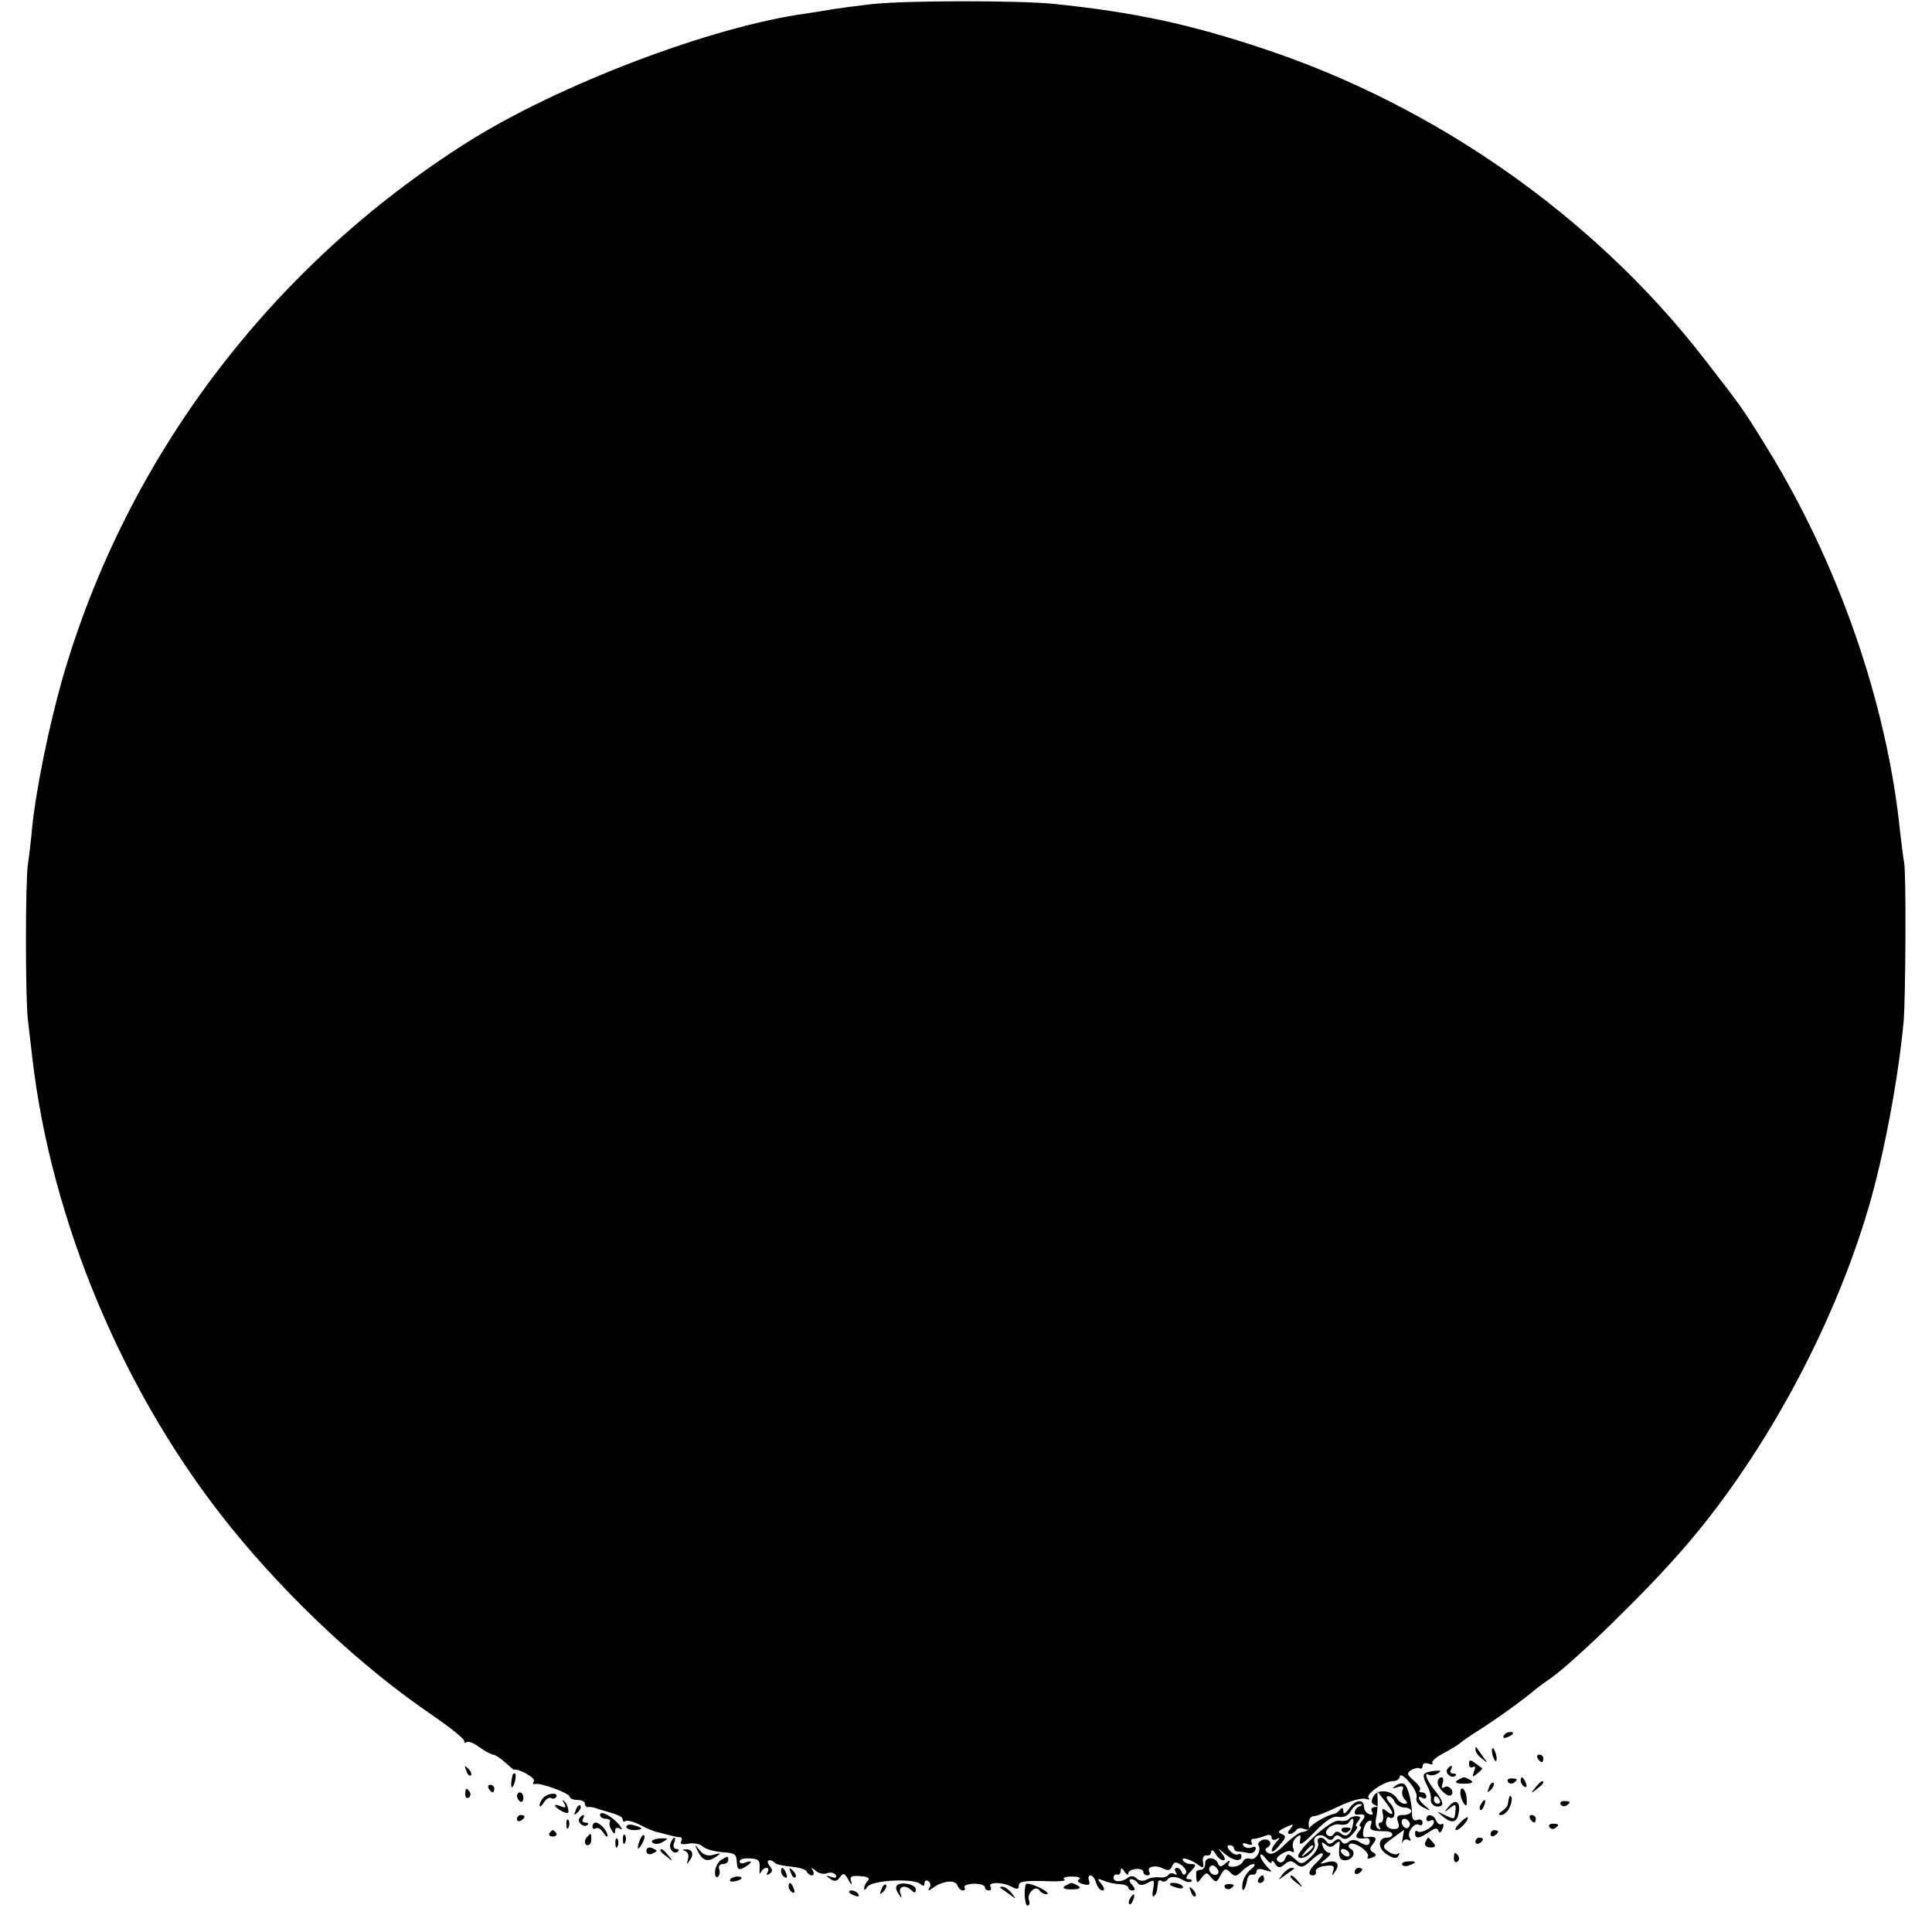 <?xml version="1.0" standalone="no"?>
<!DOCTYPE svg PUBLIC "-//W3C//DTD SVG 20010904//EN"
 "http://www.w3.org/TR/2001/REC-SVG-20010904/DTD/svg10.dtd">
<svg version="1.0" xmlns="http://www.w3.org/2000/svg"
 width="512pt" height="512pt" viewBox="0 0 512 512"
 preserveAspectRatio="xMidYMid meet">
<g transform="translate(0,512) scale(0.1,-0.1)"
fill="#000000" stroke="none">
<path d="M2310 5109 c-36 -4 -81 -10 -100 -13 -19 -3 -53 -9 -75 -12 -252 -35
-655 -189 -895 -340 -524 -331 -906 -838 -1075 -1424 -35 -123 -70 -294 -80
-395 -3 -33 -8 -76 -11 -95 -7 -48 -7 -354 0 -413 3 -26 8 -68 11 -95 50 -440
245 -902 528 -1251 155 -191 349 -372 535 -498 45 -31 82 -61 82 -66 0 -6 3
-7 6 -4 4 4 19 -2 34 -13 16 -11 32 -20 37 -20 5 0 19 -9 31 -20 12 -11 23
-20 24 -20 12 4 58 -22 53 -30 -4 -6 -3 -9 2 -8 13 5 93 -24 93 -34 0 -4 9 -8
20 -8 11 0 20 -4 20 -10 0 -5 3 -9 8 -9 4 1 10 0 15 -1 4 -1 10 -3 15 -5 51
-14 62 -19 62 -27 0 -5 4 -7 8 -4 5 3 22 -2 38 -10 16 -9 38 -18 49 -20 11 -3
27 -7 35 -9 8 -2 19 -4 23 -4 5 -1 5 -6 2 -11 -4 -7 3 -9 19 -6 14 3 32 -1 38
-7 7 -7 29 -13 47 -15 41 -3 42 -4 44 -30 1 -16 5 -19 19 -11 22 12 24 21 3
13 -8 -4 -15 -2 -15 3 0 6 12 9 28 8 22 -1 27 -6 25 -26 -1 -13 1 -18 3 -11 3
6 10 12 15 12 6 0 7 -5 3 -12 -4 -7 -3 -8 5 -4 9 6 9 11 0 22 -11 14 1 20 15
7 3 -4 23 -8 44 -10 20 -2 38 -7 40 -13 2 -5 8 -10 13 -10 6 0 7 6 3 13 -6 9
-4 9 8 -1 8 -7 22 -10 31 -6 8 3 18 1 22 -5 4 -7 -1 -9 -12 -5 -15 5 -16 4 -3
-5 11 -8 18 -7 26 4 9 13 13 11 23 -8 6 -12 9 -14 7 -4 -5 14 0 17 24 15 20
-1 26 -6 20 -12 -6 -6 -10 -15 -10 -21 0 -5 4 -3 9 5 11 17 119 23 139 8 8 -7
12 -7 12 1 0 7 5 9 10 6 6 -4 7 -12 3 -18 -5 -9 -3 -9 8 -1 25 19 60 24 66 8
3 -8 9 -14 15 -14 5 0 7 4 4 8 -3 5 8 9 24 10 17 0 30 -4 30 -9 0 -5 5 -9 11
-9 5 0 7 5 4 10 -8 13 31 13 56 0 14 -8 19 -7 19 3 0 11 15 13 66 12 37 -2 61
0 55 4 -7 4 2 8 19 8 17 0 26 -3 20 -7 -7 -5 -3 -9 10 -13 16 -4 20 -2 16 9
-3 8 -1 14 4 14 5 0 12 -9 15 -20 3 -11 11 -20 17 -20 6 0 5 7 -3 17 -12 15
-12 16 6 9 11 -5 30 -9 43 -9 12 -1 22 -5 22 -9 0 -4 5 -8 11 -8 8 0 8 5 -1
15 -8 9 -9 15 -2 15 6 0 14 -5 17 -10 4 -7 13 -7 26 0 18 10 19 8 15 -16 -3
-14 -2 -23 2 -19 7 6 8 10 11 36 0 5 5 8 10 4 5 -3 12 -1 15 4 7 10 25 9 44
-3 7 -4 16 -5 19 -2 4 3 0 6 -7 6 -9 0 -8 6 5 20 16 17 16 20 2 20 -9 0 -19 4
-22 10 -7 11 23 2 43 -14 11 -8 13 -5 10 10 -2 11 2 18 10 17 6 -2 12 3 12 10
0 6 5 4 11 -5 5 -10 15 -18 21 -18 6 0 5 7 -3 17 -13 17 -13 17 7 0 23 -19 44
-22 44 -6 0 5 -4 8 -9 5 -5 -3 -14 1 -21 9 -9 10 -9 15 -1 15 6 0 11 -4 11 -8
0 -5 6 -9 13 -9 6 0 18 -2 26 -4 7 -2 16 2 18 9 3 7 -1 10 -10 6 -8 -3 -18 -1
-22 5 -4 7 0 8 11 4 10 -4 15 -2 11 4 -3 5 -1 10 6 10 7 0 20 4 30 8 10 4 17
3 17 -5 0 -6 6 -8 13 -4 10 6 10 4 0 -7 -7 -7 -13 -18 -13 -24 1 -5 10 1 21
15 18 21 18 25 5 30 -11 4 -9 8 10 17 22 10 24 10 14 -3 -8 -9 -9 -14 -2 -14
6 0 13 4 17 10 3 5 12 7 21 3 8 -3 14 -2 13 3 -3 19 2 31 14 31 6 0 36 12 65
26 29 14 61 23 70 20 9 -3 14 -2 9 2 -9 10 41 45 66 45 9 0 17 6 17 13 0 6 12
0 25 -16 13 -15 22 -34 19 -41 -3 -9 4 -19 18 -26 21 -10 21 -10 6 3 -19 15
-25 32 -8 22 6 -3 10 -1 10 4 0 6 -5 11 -12 11 -6 0 -9 3 -5 6 3 4 -4 15 -16
25 -18 16 -20 20 -7 28 8 5 18 7 22 5 4 -3 8 0 8 6 0 7 7 9 16 6 8 -3 13 -2
10 2 -3 5 12 17 32 27 20 11 39 23 42 26 3 3 24 18 48 33 43 27 124 85 151
109 8 6 25 19 37 27 60 41 248 223 350 340 214 244 401 587 496 910 41 140 79
343 93 495 5 62 7 393 1 420 -2 11 -7 49 -11 85 -35 337 -163 706 -351 1011
-65 106 -66 107 -173 245 -288 369 -704 662 -1160 814 -197 66 -346 98 -561
120 -93 9 -393 9 -480 -1z m833 -4953 c-4 -6 -8 -5 -11 2 -2 7 -8 12 -13 12
-6 0 -7 -5 -3 -12 4 -6 3 -8 -4 -4 -6 3 -13 2 -16 -3 -4 -5 -14 -8 -24 -6 -9
1 -24 -1 -33 -6 -9 -5 -20 -4 -27 3 -7 7 -16 8 -24 1 -17 -12 -38 -11 -37 2 1
6 5 9 10 7 5 -1 9 4 9 10 0 9 4 8 10 -2 5 -8 10 -10 10 -5 0 6 9 11 20 12 11
1 20 -2 20 -8 0 -5 5 -9 11 -9 5 0 8 4 5 9 -9 14 16 20 37 9 12 -6 19 -5 23 6
5 12 10 13 24 4 10 -7 16 -17 13 -22z"/>
<path d="M3985 520 c-3 -6 1 -7 9 -4 18 7 21 14 7 14 -6 0 -13 -4 -16 -10z"/>
<path d="M3910 483 c0 -6 8 -17 18 -24 16 -13 16 -13 2 6 -8 11 -16 22 -17 24
-2 2 -3 0 -3 -6z"/>
<path d="M3954 476 c1 -8 5 -18 8 -22 4 -3 5 1 4 10 -1 8 -5 18 -8 22 -4 3 -5
-1 -4 -10z"/>
<path d="M4075 460 c3 -5 8 -10 11 -10 2 0 4 5 4 10 0 6 -5 10 -11 10 -5 0 -7
-4 -4 -10z"/>
<path d="M3893 445 c0 -8 5 -11 10 -8 7 4 8 -1 3 -12 -5 -15 -4 -16 9 -5 9 7
14 13 13 14 -2 1 -10 7 -19 14 -13 9 -16 9 -16 -3z"/>
<path d="M1236 427 c3 -10 9 -15 12 -12 3 3 0 11 -7 18 -10 9 -11 8 -5 -6z"/>
<path d="M3835 431 c-6 -11 13 -26 22 -17 4 3 1 6 -6 6 -7 0 -9 5 -6 10 3 6 4
10 1 10 -3 0 -7 -4 -11 -9z"/>
<path d="M3774 418 c-3 -4 1 -18 8 -30 7 -13 11 -28 10 -35 -3 -15 15 -26 28
-18 6 4 0 18 -15 37 -24 28 -34 55 -17 44 4 -2 14 -1 22 4 11 7 9 9 -8 7 -13
-1 -26 -5 -28 -9z m41 -68 c3 -5 1 -10 -4 -10 -6 0 -11 5 -11 10 0 6 2 10 4
10 3 0 8 -4 11 -10z"/>
<path d="M1359 418 c-5 -18 -6 -38 -1 -34 7 8 12 36 6 36 -2 0 -4 -1 -5 -2z"/>
<path d="M3810 396 c0 -16 28 -41 36 -33 10 10 -7 28 -18 21 -7 -5 -9 -1 -5 9
3 10 2 17 -3 17 -6 0 -10 -6 -10 -14z"/>
<path d="M3862 402 c-8 -6 -2 -9 18 -9 20 0 26 3 18 9 -7 4 -15 8 -18 8 -3 0
-11 -4 -18 -8z"/>
<path d="M3996 398 c3 -5 10 -6 15 -3 13 9 11 12 -6 12 -8 0 -12 -4 -9 -9z"/>
<path d="M4030 401 c0 -6 4 -13 10 -16 6 -3 7 1 4 9 -7 18 -14 21 -14 7z"/>
<path d="M3700 389 c-12 -9 -12 -10 4 -5 13 4 17 2 13 -8 -3 -7 0 -19 6 -25 8
-8 8 -11 -1 -11 -6 0 -15 6 -19 13 -14 23 -52 27 -63 7 -7 -13 -6 -20 3 -23 9
-4 9 -6 -1 -6 -7 -1 -10 -6 -6 -12 4 -7 1 -10 -7 -7 -8 3 -14 11 -14 18 0 23
-22 22 -39 -2 -11 -15 -16 -17 -16 -8 0 9 -3 11 -8 5 -4 -5 -11 -11 -17 -12
-18 -3 -61 -28 -65 -38 -3 -5 -11 -10 -19 -10 -7 0 -27 -15 -45 -32 -21 -22
-36 -29 -45 -24 -9 6 -10 11 -2 15 16 10 4 26 -14 20 -8 -4 -13 -10 -10 -14 9
-15 -7 -41 -22 -36 -7 3 -16 0 -19 -7 -2 -7 -14 -13 -24 -14 -13 -1 -18 2 -13
10 4 8 1 8 -9 -1 -12 -10 -17 -10 -20 -1 -6 19 -36 19 -34 1 0 -9 -5 -17 -11
-17 -7 0 -13 -3 -13 -7 0 -30 2 -32 14 -15 12 16 15 16 26 1 12 -14 15 -13 25
7 10 18 14 19 25 7 12 -12 16 -12 32 4 10 10 23 18 30 18 6 0 3 -6 -7 -14 -10
-7 -20 -24 -22 -36 -2 -13 -1 -21 3 -18 3 3 7 14 9 25 1 10 8 17 14 15 6 -1
11 3 11 9 0 6 9 8 22 3 21 -6 21 -6 5 10 -9 10 -17 22 -17 29 0 6 7 2 15 -9 8
-10 15 -14 15 -9 0 6 4 4 9 -4 8 -12 12 -12 25 -2 13 11 19 11 31 1 13 -11 20
-9 40 10 14 13 27 21 30 18 3 -2 -4 -13 -15 -23 -22 -20 -26 -35 -10 -35 5 0
9 5 7 11 -1 6 10 13 25 14 21 3 26 0 21 -13 -4 -14 -3 -15 5 -2 15 20 4 32
-21 25 -21 -6 -22 -6 -3 9 11 9 15 16 9 16 -6 0 -14 7 -17 16 -5 13 -4 14 7 6
10 -9 17 -8 26 1 10 9 12 9 11 -3 -4 -29 0 -40 14 -40 20 0 31 21 16 30 -7 4
-8 10 -3 13 13 8 55 -22 48 -34 -3 -5 1 -6 10 -2 13 4 14 8 4 14 -10 6 -10 11
0 23 13 16 6 21 -21 17 -12 -1 -4 38 9 43 7 3 10 -1 6 -10 -5 -14 2 -17 40
-17 9 0 17 -4 17 -8 0 -5 -6 -9 -14 -9 -25 0 -26 -28 -1 -44 17 -11 26 -13 31
-4 4 6 3 9 -2 5 -5 -3 -17 0 -26 7 -16 12 -15 15 13 35 l30 22 -4 -23 c-2 -13
-2 -17 0 -10 3 7 9 9 15 6 7 -4 8 -2 4 5 -9 14 12 43 25 35 5 -3 9 0 9 6 0 7
-6 10 -14 7 -9 -4 -14 2 -14 16 0 29 -10 69 -19 78 -5 5 -15 3 -23 -2z m-10
-74 c0 -4 -7 -2 -15 5 -12 10 -14 8 -10 -9 2 -12 -1 -21 -6 -21 -6 0 -7 -5 -3
-12 4 -6 3 -8 -4 -4 -6 3 -8 16 -5 29 3 12 4 33 4 46 l-1 24 20 -26 c11 -14
20 -28 20 -32z m6 30 c4 -8 15 -15 25 -15 10 0 19 -4 19 -10 0 -5 -9 -10 -21
-10 -16 0 -19 -4 -14 -19 5 -15 1 -19 -14 -18 -12 1 -19 8 -18 18 1 10 4 16 8
13 17 -10 20 19 3 37 -10 11 -12 19 -5 19 6 0 14 -7 17 -15z m-93 -12 c-14 -5
-18 -24 -5 -22 19 3 23 -2 12 -16 -7 -8 -9 -15 -5 -15 4 0 2 -7 -5 -15 -12
-15 -4 -20 23 -16 4 0 7 -4 7 -9 0 -12 -10 -13 -30 0 -9 5 -19 5 -26 -1 -8 -7
-14 -6 -19 1 -5 8 -10 8 -20 0 -9 -8 -15 -8 -20 0 -9 15 -28 12 -22 -4 3 -8
-5 -24 -19 -37 -23 -21 -25 -21 -43 -5 -17 15 -19 15 -25 1 -3 -9 -11 -13 -17
-9 -9 5 -7 11 6 20 10 7 23 11 28 7 6 -4 8 0 4 10 -3 8 0 21 8 27 12 10 13 8
10 -9 -3 -14 8 -8 39 24 31 32 48 43 64 40 14 -2 25 3 32 16 6 10 16 19 23 18
9 0 9 -2 0 -6z m132 -42 c3 -5 1 -12 -4 -15 -5 -3 -11 1 -15 9 -6 16 9 21 19
6z m-160 -81 c3 -5 2 -10 -4 -10 -5 0 -13 5 -16 10 -3 6 -2 10 4 10 5 0 13 -4
16 -10z m-348 -56 c-9 -9 -28 6 -21 18 4 6 10 6 17 -1 6 -6 8 -13 4 -17z"/>
<path d="M3574 299 c-2 -4 -14 -6 -25 -4 -23 5 -126 -91 -106 -98 17 -6 47 22
41 38 -7 18 14 29 31 15 9 -8 15 -8 20 0 5 8 11 8 19 1 10 -8 18 -5 31 9 10
11 15 20 10 20 -4 0 -2 6 4 13 8 10 7 14 -5 14 -8 0 -17 -4 -20 -8z m12 -11
c-4 -27 -17 -39 -31 -28 -9 8 -15 8 -20 0 -3 -6 -11 -8 -16 -4 -16 9 10 33 31
29 11 -2 22 0 25 6 8 13 14 11 11 -3z m-106 -62 c0 -2 -8 -10 -17 -17 -16 -13
-17 -12 -4 4 13 16 21 21 21 13z"/>
<path d="M3556 268 c3 -5 10 -6 15 -3 13 9 11 12 -6 12 -8 0 -12 -4 -9 -9z"/>
<path d="M3946 383 c-6 -14 -5 -15 5 -6 7 7 10 15 7 18 -3 3 -9 -2 -12 -12z"/>
<path d="M4069 383 c-13 -16 -12 -17 4 -4 9 7 17 15 17 17 0 8 -8 3 -21 -13z"/>
<path d="M1295 380 c3 -5 8 -10 11 -10 2 0 4 5 4 10 0 6 -5 10 -11 10 -5 0 -7
-4 -4 -10z"/>
<path d="M1233 365 c0 -8 4 -12 9 -9 5 3 6 10 3 15 -9 13 -12 11 -12 -6z"/>
<path d="M3870 368 c0 -7 4 -19 9 -27 7 -10 9 -7 8 12 -2 26 -17 39 -17 15z"/>
<path d="M1370 361 c0 -6 4 -12 8 -15 5 -3 9 1 9 9 0 8 -4 15 -9 15 -4 0 -8
-4 -8 -9z"/>
<path d="M1440 356 c-5 -5 -10 -15 -10 -20 0 -6 5 -3 11 7 6 9 14 15 19 12 5
-3 11 -2 14 3 7 12 -21 11 -34 -2z"/>
<path d="M3999 355 c-1 -3 -2 -10 -3 -15 0 -6 -8 -15 -16 -20 -9 -6 -10 -10
-3 -10 13 0 26 17 29 38 2 11 -5 18 -7 7z"/>
<path d="M1495 341 c6 -11 4 -13 -8 -8 -23 9 -21 0 2 -13 15 -7 19 -7 17 5 -1
8 -6 18 -11 22 -4 5 -5 2 0 -6z"/>
<path d="M3839 332 c-13 -15 -12 -16 3 -4 15 12 17 11 15 -7 -2 -24 -1 -24
-30 -10 -21 10 -21 10 -2 -6 24 -19 37 -15 41 13 5 28 -10 36 -27 14z"/>
<path d="M3925 339 c-4 -6 -5 -12 -2 -15 2 -3 7 2 10 11 7 17 1 20 -8 4z"/>
<path d="M4136 338 c3 -5 10 -6 15 -3 13 9 11 12 -6 12 -8 0 -12 -4 -9 -9z"/>
<path d="M1526 323 c-6 -14 -5 -15 5 -6 7 7 10 15 7 18 -3 3 -9 -2 -12 -12z"/>
<path d="M1590 310 c0 -5 7 -10 16 -10 8 0 13 -4 10 -8 -2 -4 -1 -14 5 -22 6
-11 9 -12 9 -2 0 8 5 10 13 6 7 -5 7 -2 -2 10 -19 23 -51 40 -51 26z"/>
<path d="M1370 299 c0 -5 5 -7 10 -4 6 3 10 8 10 11 0 2 -4 4 -10 4 -5 0 -10
-5 -10 -11z"/>
<path d="M1535 301 c-6 -11 13 -26 22 -17 4 3 1 6 -6 6 -7 0 -9 5 -6 10 3 6 4
10 1 10 -3 0 -7 -4 -11 -9z"/>
<path d="M3780 299 c0 -5 5 -7 10 -4 6 3 10 2 10 -4 0 -13 -35 -32 -44 -24 -3
3 -6 1 -6 -5 0 -16 11 -15 37 3 16 11 22 12 25 3 3 -7 7 -5 11 6 4 9 3 15 -2
12 -5 -3 -11 1 -15 9 -6 17 -26 20 -26 4z"/>
<path d="M3868 288 c-10 -10 -14 -18 -9 -18 10 0 36 29 30 34 -2 1 -12 -6 -21
-16z"/>
<path d="M4055 300 c3 -5 8 -10 11 -10 2 0 4 5 4 10 0 6 -5 10 -11 10 -5 0 -7
-4 -4 -10z"/>
<path d="M1501 284 c0 -11 3 -14 6 -6 3 7 2 16 -1 19 -3 4 -6 -2 -5 -13z"/>
<path d="M1570 279 c0 -5 4 -8 9 -4 6 3 14 -3 20 -12 6 -10 11 -13 11 -8 0 13
-20 35 -32 35 -4 0 -8 -5 -8 -11z"/>
<path d="M1660 279 c0 -5 9 -9 20 -9 11 0 20 2 20 4 0 2 -9 6 -20 9 -11 3 -20
1 -20 -4z"/>
<path d="M4106 278 c3 -5 10 -6 15 -3 13 9 11 12 -6 12 -8 0 -12 -4 -9 -9z"/>
<path d="M1456 262 c-3 -5 1 -9 9 -9 8 0 12 4 9 9 -3 4 -7 8 -9 8 -2 0 -6 -4
-9 -8z"/>
<path d="M3950 259 c0 -5 5 -7 10 -4 6 3 10 8 10 11 0 2 -4 4 -10 4 -5 0 -10
-5 -10 -11z"/>
<path d="M1557 253 c-10 -9 -9 -23 1 -23 5 0 9 7 9 15 0 17 -1 18 -10 8z"/>
<path d="M1651 244 c0 -11 3 -14 6 -6 3 7 2 16 -1 19 -3 4 -6 -2 -5 -13z"/>
<path d="M1696 245 c-9 -26 -7 -32 5 -12 6 10 9 21 6 23 -2 3 -7 -2 -11 -11z"/>
<path d="M1631 234 c0 -11 3 -14 6 -6 3 7 2 16 -1 19 -3 4 -6 -2 -5 -13z"/>
<path d="M1729 237 c5 -5 17 -5 28 2 16 9 15 10 -9 9 -16 -2 -24 -6 -19 -11z"/>
<path d="M1777 235 c-6 -15 10 -32 20 -21 4 3 1 6 -5 6 -6 0 -9 7 -6 15 4 8 4
15 1 15 -3 0 -7 -7 -10 -15z"/>
<path d="M3777 237 c-3 -7 3 -13 14 -13 13 0 15 3 7 13 -6 7 -12 13 -13 13 -2
0 -5 -6 -8 -13z"/>
<path d="M3910 239 c0 -5 5 -7 10 -4 6 3 10 8 10 11 0 2 -4 4 -10 4 -5 0 -10
-5 -10 -11z"/>
<path d="M1713 215 c0 -7 6 -11 14 -8 7 3 13 6 13 8 0 2 -6 5 -13 8 -8 3 -14
-1 -14 -8z"/>
<path d="M1850 213 c12 -25 27 -29 50 -12 12 8 10 9 -8 4 -16 -5 -28 -1 -38
12 -14 17 -14 16 -4 -4z"/>
<path d="M1750 216 c0 -2 8 -10 18 -17 15 -13 16 -12 3 4 -13 16 -21 21 -21
13z"/>
<path d="M1817 214 c7 -3 9 -13 6 -22 -4 -14 -3 -14 5 -2 12 16 7 30 -11 29
-9 0 -9 -2 0 -5z"/>
<path d="M3853 195 c0 -8 4 -12 9 -9 5 3 6 10 3 15 -9 13 -12 11 -12 -6z"/>
<path d="M1911 191 c-8 -5 -15 -19 -16 -30 -1 -11 2 -18 7 -15 5 4 7 12 4 20
-3 8 1 14 9 14 8 0 15 5 15 10 0 12 -1 12 -19 1z"/>
<path d="M3716 178 c3 -4 11 -5 19 -1 21 7 19 12 -4 10 -11 0 -18 -5 -15 -9z"/>
<path d="M2070 161 c0 -6 4 -13 10 -16 6 -3 7 1 4 9 -7 18 -14 21 -14 7z"/>
<path d="M2096 157 c3 -10 9 -15 12 -12 3 3 0 11 -7 18 -10 9 -11 8 -5 -6z"/>
<path d="M3399 153 c-13 -17 -13 -17 6 -3 11 8 22 16 24 17 2 2 0 3 -6 3 -6 0
-17 -8 -24 -17z"/>
<path d="M3590 159 c0 -5 5 -7 10 -4 6 3 10 8 10 11 0 2 -4 4 -10 4 -5 0 -10
-5 -10 -11z"/>
<path d="M1935 139 c-3 -4 2 -6 10 -5 21 3 28 13 10 13 -9 0 -18 -4 -20 -8z"/>
<path d="M3335 140 c-3 -5 -1 -10 4 -10 6 0 11 5 11 10 0 6 -2 10 -4 10 -3 0
-8 -4 -11 -10z"/>
<path d="M3420 146 c0 -2 8 -10 18 -17 15 -13 16 -12 3 4 -13 16 -21 21 -21
13z"/>
<path d="M2090 121 c0 -6 4 -13 10 -16 6 -3 7 1 4 9 -7 18 -14 21 -14 7z"/>
<path d="M2336 113 c-6 -14 -5 -15 5 -6 7 7 10 15 7 18 -3 3 -9 -2 -12 -12z"/>
<path d="M2376 122 c-3 -4 0 -14 6 -22 8 -12 9 -12 4 3 -6 19 14 23 30 7 7 -7
11 -7 11 3 0 14 -43 22 -51 9z"/>
<path d="M2719 127 c-6 -11 -4 -57 4 -57 5 0 7 6 4 14 -7 18 18 42 28 26 3 -5
12 -10 18 -10 7 0 3 6 -8 12 -18 11 -43 19 -46 15z"/>
<path d="M2822 122 c-8 -6 -2 -9 18 -9 20 0 26 3 18 9 -7 4 -15 8 -18 8 -3 0
-11 -4 -18 -8z"/>
<path d="M3100 126 c0 -2 9 -6 20 -9 11 -3 18 -1 14 4 -5 9 -34 13 -34 5z"/>
<path d="M3246 118 c3 -5 10 -6 15 -3 13 9 11 12 -6 12 -8 0 -12 -4 -9 -9z"/>
<path d="M2651 117 c2 -1 13 -9 24 -17 19 -14 19 -14 6 3 -7 9 -18 17 -24 17
-6 0 -8 -1 -6 -3z"/>
<path d="M3156 107 c3 -10 9 -15 12 -12 3 3 0 11 -7 18 -10 9 -11 8 -5 -6z"/>
<path d="M2250 106 c0 -2 7 -7 16 -10 8 -3 12 -2 9 4 -6 10 -25 14 -25 6z"/>
<path d="M2995 89 c-4 -6 -5 -12 -2 -15 2 -3 7 2 10 11 7 17 1 20 -8 4z"/>
</g>
</svg>
